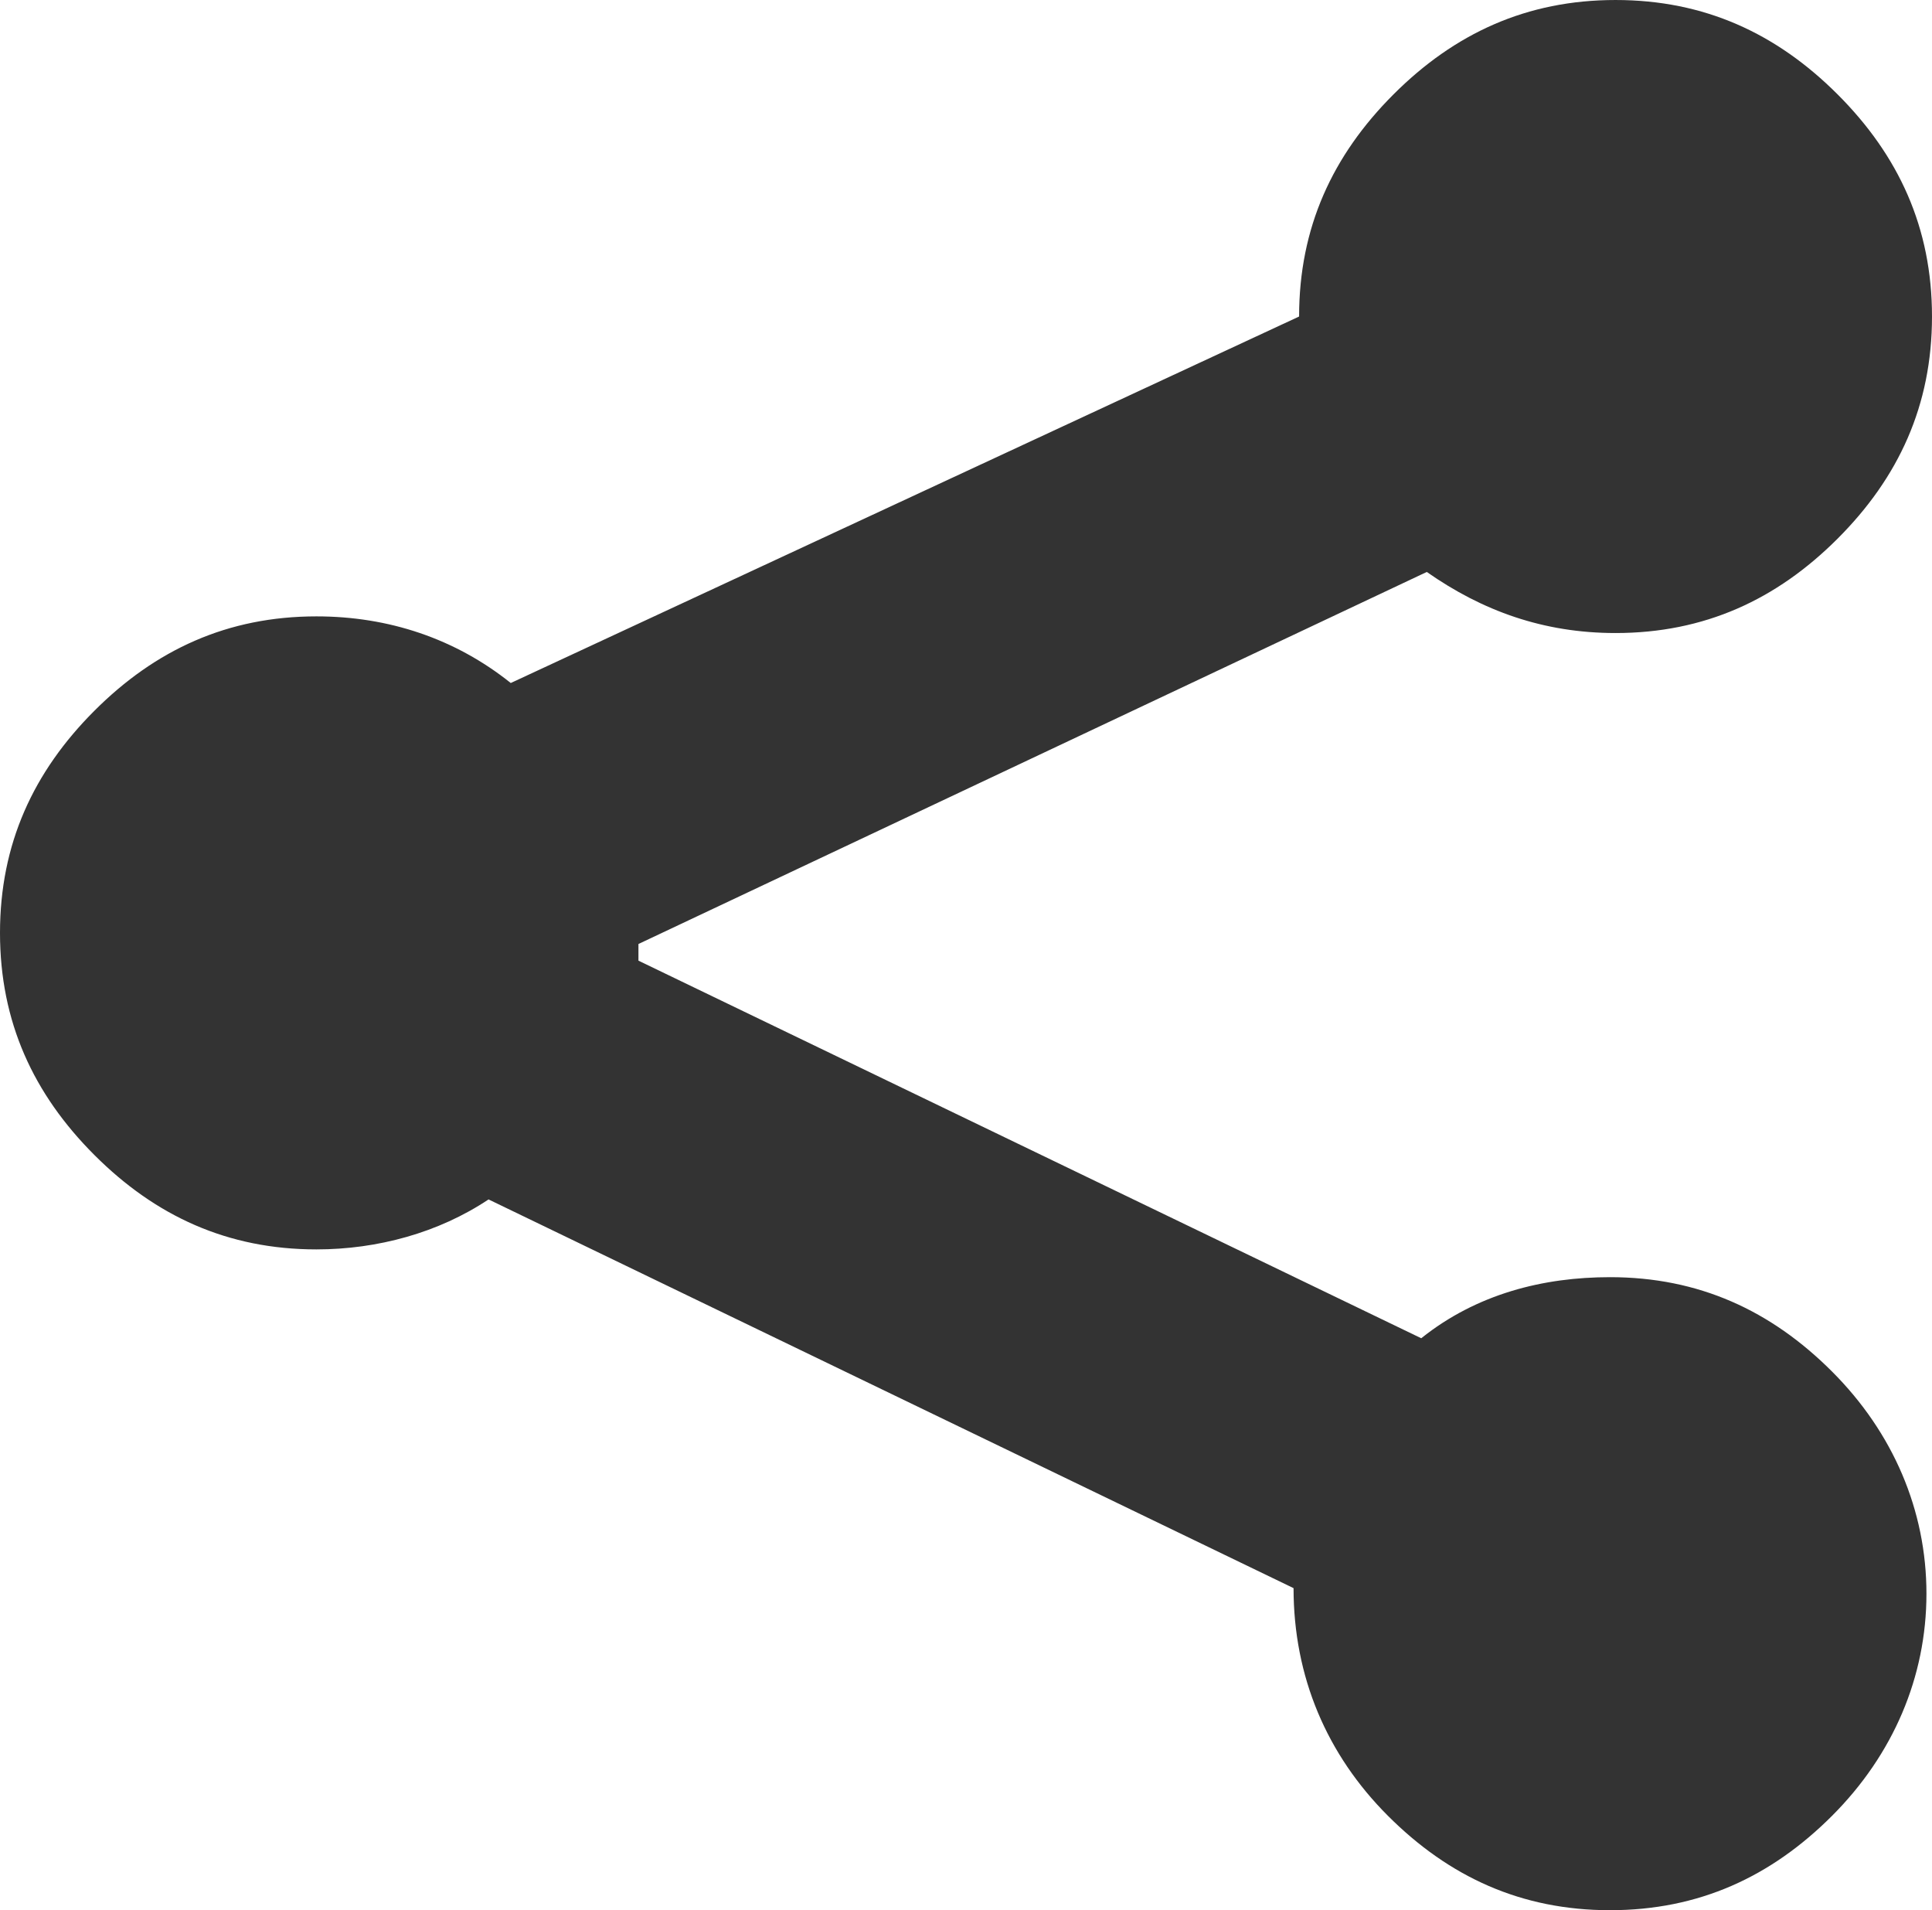 <?xml version="1.0" encoding="utf-8"?>
<!-- Generator: Adobe Illustrator 21.0.2, SVG Export Plug-In . SVG Version: 6.00 Build 0)  -->
<svg version="1.1" id="Layer_1" xmlns="http://www.w3.org/2000/svg" xmlns:xlink="http://www.w3.org/1999/xlink" x="0px" y="0px"
	 viewBox="0 0 34.8 34.4" style="enable-background:new 0 0 34.8 34.4;" xml:space="preserve">
<path fill="#333333" d="M11.5,17c0,0.1,0,0.2,0,0.3l14.1,6.8c1-0.8,2.2-1.1,3.4-1.1c1.6,0,2.9,0.6,4,1.7c1.1,1.1,1.7,2.5,1.7,4s-0.6,2.9-1.7,4
	c-1.1,1.1-2.4,1.7-4,1.7s-2.9-0.6-4-1.7c-1.1-1.1-1.7-2.5-1.7-4.1l-14.5-7c-0.9,0.6-2,0.9-3.1,0.9c-1.6,0-2.9-0.6-4-1.7
	S0,18.4,0,16.8c0-1.6,0.6-2.9,1.7-4s2.4-1.7,4-1.7c1.3,0,2.5,0.4,3.5,1.2l14.2-6.6c0-1.6,0.6-2.9,1.7-4s2.4-1.7,4-1.7s2.9,0.6,4,1.7
	s1.7,2.4,1.7,4s-0.6,2.9-1.7,4c-1.1,1.1-2.4,1.7-4,1.7c-1.3,0-2.4-0.4-3.4-1.1L11.5,17z"/>
</svg>
